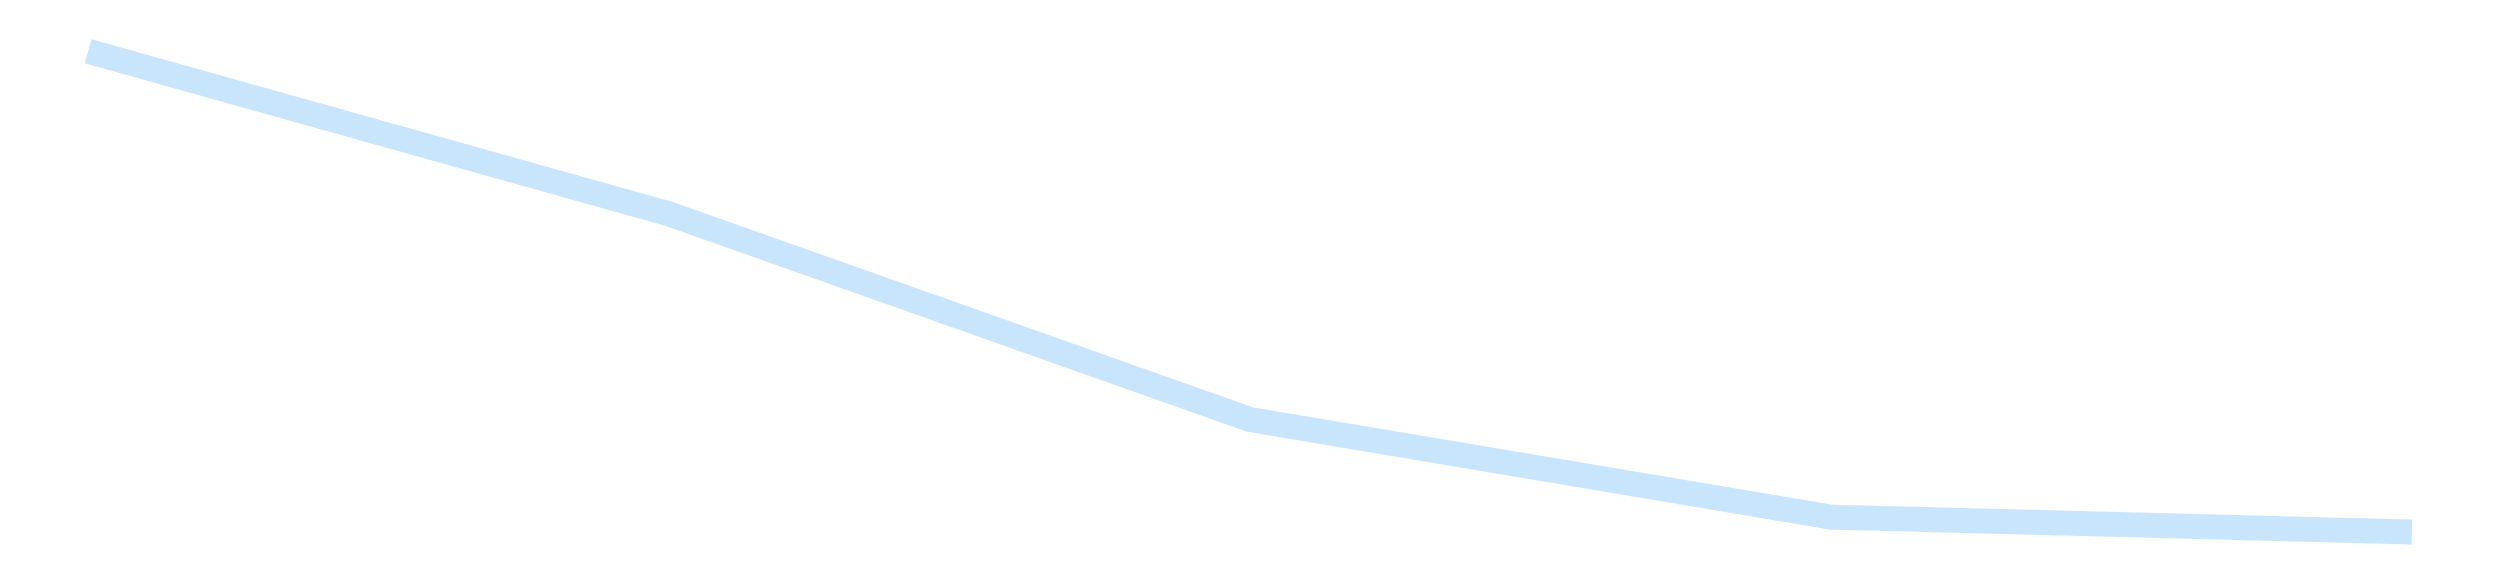 <?xml version='1.0' encoding='utf-8'?>
<svg xmlns="http://www.w3.org/2000/svg" xmlns:xlink="http://www.w3.org/1999/xlink" id="chart-42bc6819-017c-45a1-bd5b-0980759345bd" class="pygal-chart pygal-sparkline" viewBox="0 0 300 70" width="300" height="70"><!--Generated with pygal 3.0.4 (lxml) ©Kozea 2012-2016 on 2025-11-03--><!--http://pygal.org--><!--http://github.com/Kozea/pygal--><defs><style type="text/css">#chart-42bc6819-017c-45a1-bd5b-0980759345bd{-webkit-user-select:none;-webkit-font-smoothing:antialiased;font-family:Consolas,"Liberation Mono",Menlo,Courier,monospace}#chart-42bc6819-017c-45a1-bd5b-0980759345bd .title{font-family:Consolas,"Liberation Mono",Menlo,Courier,monospace;font-size:16px}#chart-42bc6819-017c-45a1-bd5b-0980759345bd .legends .legend text{font-family:Consolas,"Liberation Mono",Menlo,Courier,monospace;font-size:14px}#chart-42bc6819-017c-45a1-bd5b-0980759345bd .axis text{font-family:Consolas,"Liberation Mono",Menlo,Courier,monospace;font-size:10px}#chart-42bc6819-017c-45a1-bd5b-0980759345bd .axis text.major{font-family:Consolas,"Liberation Mono",Menlo,Courier,monospace;font-size:10px}#chart-42bc6819-017c-45a1-bd5b-0980759345bd .text-overlay text.value{font-family:Consolas,"Liberation Mono",Menlo,Courier,monospace;font-size:16px}#chart-42bc6819-017c-45a1-bd5b-0980759345bd .text-overlay text.label{font-family:Consolas,"Liberation Mono",Menlo,Courier,monospace;font-size:10px}#chart-42bc6819-017c-45a1-bd5b-0980759345bd .tooltip{font-family:Consolas,"Liberation Mono",Menlo,Courier,monospace;font-size:14px}#chart-42bc6819-017c-45a1-bd5b-0980759345bd text.no_data{font-family:Consolas,"Liberation Mono",Menlo,Courier,monospace;font-size:64px}
#chart-42bc6819-017c-45a1-bd5b-0980759345bd{background-color:transparent}#chart-42bc6819-017c-45a1-bd5b-0980759345bd path,#chart-42bc6819-017c-45a1-bd5b-0980759345bd line,#chart-42bc6819-017c-45a1-bd5b-0980759345bd rect,#chart-42bc6819-017c-45a1-bd5b-0980759345bd circle{-webkit-transition:150ms;-moz-transition:150ms;transition:150ms}#chart-42bc6819-017c-45a1-bd5b-0980759345bd .graph &gt; .background{fill:transparent}#chart-42bc6819-017c-45a1-bd5b-0980759345bd .plot &gt; .background{fill:transparent}#chart-42bc6819-017c-45a1-bd5b-0980759345bd .graph{fill:rgba(0,0,0,.87)}#chart-42bc6819-017c-45a1-bd5b-0980759345bd text.no_data{fill:rgba(0,0,0,1)}#chart-42bc6819-017c-45a1-bd5b-0980759345bd .title{fill:rgba(0,0,0,1)}#chart-42bc6819-017c-45a1-bd5b-0980759345bd .legends .legend text{fill:rgba(0,0,0,.87)}#chart-42bc6819-017c-45a1-bd5b-0980759345bd .legends .legend:hover text{fill:rgba(0,0,0,1)}#chart-42bc6819-017c-45a1-bd5b-0980759345bd .axis .line{stroke:rgba(0,0,0,1)}#chart-42bc6819-017c-45a1-bd5b-0980759345bd .axis .guide.line{stroke:rgba(0,0,0,.54)}#chart-42bc6819-017c-45a1-bd5b-0980759345bd .axis .major.line{stroke:rgba(0,0,0,.87)}#chart-42bc6819-017c-45a1-bd5b-0980759345bd .axis text.major{fill:rgba(0,0,0,1)}#chart-42bc6819-017c-45a1-bd5b-0980759345bd .axis.y .guides:hover .guide.line,#chart-42bc6819-017c-45a1-bd5b-0980759345bd .line-graph .axis.x .guides:hover .guide.line,#chart-42bc6819-017c-45a1-bd5b-0980759345bd .stackedline-graph .axis.x .guides:hover .guide.line,#chart-42bc6819-017c-45a1-bd5b-0980759345bd .xy-graph .axis.x .guides:hover .guide.line{stroke:rgba(0,0,0,1)}#chart-42bc6819-017c-45a1-bd5b-0980759345bd .axis .guides:hover text{fill:rgba(0,0,0,1)}#chart-42bc6819-017c-45a1-bd5b-0980759345bd .reactive{fill-opacity:.7;stroke-opacity:.8;stroke-width:3}#chart-42bc6819-017c-45a1-bd5b-0980759345bd .ci{stroke:rgba(0,0,0,.87)}#chart-42bc6819-017c-45a1-bd5b-0980759345bd .reactive.active,#chart-42bc6819-017c-45a1-bd5b-0980759345bd .active .reactive{fill-opacity:.8;stroke-opacity:.9;stroke-width:4}#chart-42bc6819-017c-45a1-bd5b-0980759345bd .ci .reactive.active{stroke-width:1.5}#chart-42bc6819-017c-45a1-bd5b-0980759345bd .series text{fill:rgba(0,0,0,1)}#chart-42bc6819-017c-45a1-bd5b-0980759345bd .tooltip rect{fill:transparent;stroke:rgba(0,0,0,1);-webkit-transition:opacity 150ms;-moz-transition:opacity 150ms;transition:opacity 150ms}#chart-42bc6819-017c-45a1-bd5b-0980759345bd .tooltip .label{fill:rgba(0,0,0,.87)}#chart-42bc6819-017c-45a1-bd5b-0980759345bd .tooltip .label{fill:rgba(0,0,0,.87)}#chart-42bc6819-017c-45a1-bd5b-0980759345bd .tooltip .legend{font-size:.8em;fill:rgba(0,0,0,.54)}#chart-42bc6819-017c-45a1-bd5b-0980759345bd .tooltip .x_label{font-size:.6em;fill:rgba(0,0,0,1)}#chart-42bc6819-017c-45a1-bd5b-0980759345bd .tooltip .xlink{font-size:.5em;text-decoration:underline}#chart-42bc6819-017c-45a1-bd5b-0980759345bd .tooltip .value{font-size:1.5em}#chart-42bc6819-017c-45a1-bd5b-0980759345bd .bound{font-size:.5em}#chart-42bc6819-017c-45a1-bd5b-0980759345bd .max-value{font-size:.75em;fill:rgba(0,0,0,.54)}#chart-42bc6819-017c-45a1-bd5b-0980759345bd .map-element{fill:transparent;stroke:rgba(0,0,0,.54) !important}#chart-42bc6819-017c-45a1-bd5b-0980759345bd .map-element .reactive{fill-opacity:inherit;stroke-opacity:inherit}#chart-42bc6819-017c-45a1-bd5b-0980759345bd .color-0,#chart-42bc6819-017c-45a1-bd5b-0980759345bd .color-0 a:visited{stroke:#bbdefb;fill:#bbdefb}#chart-42bc6819-017c-45a1-bd5b-0980759345bd .text-overlay .color-0 text{fill:black}
#chart-42bc6819-017c-45a1-bd5b-0980759345bd text.no_data{text-anchor:middle}#chart-42bc6819-017c-45a1-bd5b-0980759345bd .guide.line{fill:none}#chart-42bc6819-017c-45a1-bd5b-0980759345bd .centered{text-anchor:middle}#chart-42bc6819-017c-45a1-bd5b-0980759345bd .title{text-anchor:middle}#chart-42bc6819-017c-45a1-bd5b-0980759345bd .legends .legend text{fill-opacity:1}#chart-42bc6819-017c-45a1-bd5b-0980759345bd .axis.x text{text-anchor:middle}#chart-42bc6819-017c-45a1-bd5b-0980759345bd .axis.x:not(.web) text[transform]{text-anchor:start}#chart-42bc6819-017c-45a1-bd5b-0980759345bd .axis.x:not(.web) text[transform].backwards{text-anchor:end}#chart-42bc6819-017c-45a1-bd5b-0980759345bd .axis.y text{text-anchor:end}#chart-42bc6819-017c-45a1-bd5b-0980759345bd .axis.y text[transform].backwards{text-anchor:start}#chart-42bc6819-017c-45a1-bd5b-0980759345bd .axis.y2 text{text-anchor:start}#chart-42bc6819-017c-45a1-bd5b-0980759345bd .axis.y2 text[transform].backwards{text-anchor:end}#chart-42bc6819-017c-45a1-bd5b-0980759345bd .axis .guide.line{stroke-dasharray:4,4;stroke:black}#chart-42bc6819-017c-45a1-bd5b-0980759345bd .axis .major.guide.line{stroke-dasharray:6,6;stroke:black}#chart-42bc6819-017c-45a1-bd5b-0980759345bd .horizontal .axis.y .guide.line,#chart-42bc6819-017c-45a1-bd5b-0980759345bd .horizontal .axis.y2 .guide.line,#chart-42bc6819-017c-45a1-bd5b-0980759345bd .vertical .axis.x .guide.line{opacity:0}#chart-42bc6819-017c-45a1-bd5b-0980759345bd .horizontal .axis.always_show .guide.line,#chart-42bc6819-017c-45a1-bd5b-0980759345bd .vertical .axis.always_show .guide.line{opacity:1 !important}#chart-42bc6819-017c-45a1-bd5b-0980759345bd .axis.y .guides:hover .guide.line,#chart-42bc6819-017c-45a1-bd5b-0980759345bd .axis.y2 .guides:hover .guide.line,#chart-42bc6819-017c-45a1-bd5b-0980759345bd .axis.x .guides:hover .guide.line{opacity:1}#chart-42bc6819-017c-45a1-bd5b-0980759345bd .axis .guides:hover text{opacity:1}#chart-42bc6819-017c-45a1-bd5b-0980759345bd .nofill{fill:none}#chart-42bc6819-017c-45a1-bd5b-0980759345bd .subtle-fill{fill-opacity:.2}#chart-42bc6819-017c-45a1-bd5b-0980759345bd .dot{stroke-width:1px;fill-opacity:1;stroke-opacity:1}#chart-42bc6819-017c-45a1-bd5b-0980759345bd .dot.active{stroke-width:5px}#chart-42bc6819-017c-45a1-bd5b-0980759345bd .dot.negative{fill:transparent}#chart-42bc6819-017c-45a1-bd5b-0980759345bd text,#chart-42bc6819-017c-45a1-bd5b-0980759345bd tspan{stroke:none !important}#chart-42bc6819-017c-45a1-bd5b-0980759345bd .series text.active{opacity:1}#chart-42bc6819-017c-45a1-bd5b-0980759345bd .tooltip rect{fill-opacity:.95;stroke-width:.5}#chart-42bc6819-017c-45a1-bd5b-0980759345bd .tooltip text{fill-opacity:1}#chart-42bc6819-017c-45a1-bd5b-0980759345bd .showable{visibility:hidden}#chart-42bc6819-017c-45a1-bd5b-0980759345bd .showable.shown{visibility:visible}#chart-42bc6819-017c-45a1-bd5b-0980759345bd .gauge-background{fill:rgba(229,229,229,1);stroke:none}#chart-42bc6819-017c-45a1-bd5b-0980759345bd .bg-lines{stroke:transparent;stroke-width:2px}</style><script type="text/javascript">window.pygal = window.pygal || {};window.pygal.config = window.pygal.config || {};window.pygal.config['42bc6819-017c-45a1-bd5b-0980759345bd'] = {"allow_interruptions": false, "box_mode": "extremes", "classes": ["pygal-chart", "pygal-sparkline"], "css": ["file://style.css", "file://graph.css"], "defs": [], "disable_xml_declaration": false, "dots_size": 2.5, "dynamic_print_values": false, "explicit_size": true, "fill": false, "force_uri_protocol": "https", "formatter": null, "half_pie": false, "height": 70, "include_x_axis": false, "inner_radius": 0, "interpolate": null, "interpolation_parameters": {}, "interpolation_precision": 250, "inverse_y_axis": false, "js": [], "legend_at_bottom": false, "legend_at_bottom_columns": null, "legend_box_size": 12, "logarithmic": false, "margin": 5, "margin_bottom": null, "margin_left": null, "margin_right": null, "margin_top": null, "max_scale": 2, "min_scale": 1, "missing_value_fill_truncation": "x", "no_data_text": "", "no_prefix": false, "order_min": null, "pretty_print": false, "print_labels": false, "print_values": false, "print_values_position": "center", "print_zeroes": true, "range": null, "rounded_bars": null, "secondary_range": null, "show_dots": false, "show_legend": false, "show_minor_x_labels": true, "show_minor_y_labels": true, "show_only_major_dots": false, "show_x_guides": false, "show_x_labels": false, "show_y_guides": true, "show_y_labels": false, "spacing": 0, "stack_from_top": false, "strict": false, "stroke": true, "stroke_style": null, "style": {"background": "transparent", "ci_colors": [], "colors": ["#bbdefb"], "dot_opacity": "1", "font_family": "Consolas, \"Liberation Mono\", Menlo, Courier, monospace", "foreground": "rgba(0, 0, 0, .87)", "foreground_strong": "rgba(0, 0, 0, 1)", "foreground_subtle": "rgba(0, 0, 0, .54)", "guide_stroke_color": "black", "guide_stroke_dasharray": "4,4", "label_font_family": "Consolas, \"Liberation Mono\", Menlo, Courier, monospace", "label_font_size": 10, "legend_font_family": "Consolas, \"Liberation Mono\", Menlo, Courier, monospace", "legend_font_size": 14, "major_guide_stroke_color": "black", "major_guide_stroke_dasharray": "6,6", "major_label_font_family": "Consolas, \"Liberation Mono\", Menlo, Courier, monospace", "major_label_font_size": 10, "no_data_font_family": "Consolas, \"Liberation Mono\", Menlo, Courier, monospace", "no_data_font_size": 64, "opacity": ".7", "opacity_hover": ".8", "plot_background": "transparent", "stroke_opacity": ".8", "stroke_opacity_hover": ".9", "stroke_width": 3, "stroke_width_hover": "4", "title_font_family": "Consolas, \"Liberation Mono\", Menlo, Courier, monospace", "title_font_size": 16, "tooltip_font_family": "Consolas, \"Liberation Mono\", Menlo, Courier, monospace", "tooltip_font_size": 14, "transition": "150ms", "value_background": "rgba(229, 229, 229, 1)", "value_colors": [], "value_font_family": "Consolas, \"Liberation Mono\", Menlo, Courier, monospace", "value_font_size": 16, "value_label_font_family": "Consolas, \"Liberation Mono\", Menlo, Courier, monospace", "value_label_font_size": 10}, "title": null, "tooltip_border_radius": 0, "tooltip_fancy_mode": true, "truncate_label": null, "truncate_legend": null, "width": 300, "x_label_rotation": 0, "x_labels": null, "x_labels_major": null, "x_labels_major_count": null, "x_labels_major_every": null, "x_title": null, "xrange": null, "y_label_rotation": 0, "y_labels": null, "y_labels_major": null, "y_labels_major_count": null, "y_labels_major_every": null, "y_title": null, "zero": 0, "legends": [""]}</script></defs><title>Pygal</title><g class="graph line-graph vertical"><rect x="0" y="0" width="300" height="70" class="background"/><g transform="translate(5, 5)" class="plot"><rect x="0" y="0" width="290" height="60" class="background"/><g class="series serie-0 color-0"><path d="M5.577 1.154 L75.288 20.67 145 45.345 214.712 57.058 284.423 58.846" class="line reactive nofill"/></g></g><g class="titles"/><g transform="translate(5, 5)" class="plot overlay"><g class="series serie-0 color-0"/></g><g transform="translate(5, 5)" class="plot text-overlay"><g class="series serie-0 color-0"/></g><g transform="translate(5, 5)" class="plot tooltip-overlay"><g transform="translate(0 0)" style="opacity: 0" class="tooltip"><rect rx="0" ry="0" width="0" height="0" class="tooltip-box"/><g class="text"/></g></g></g></svg>